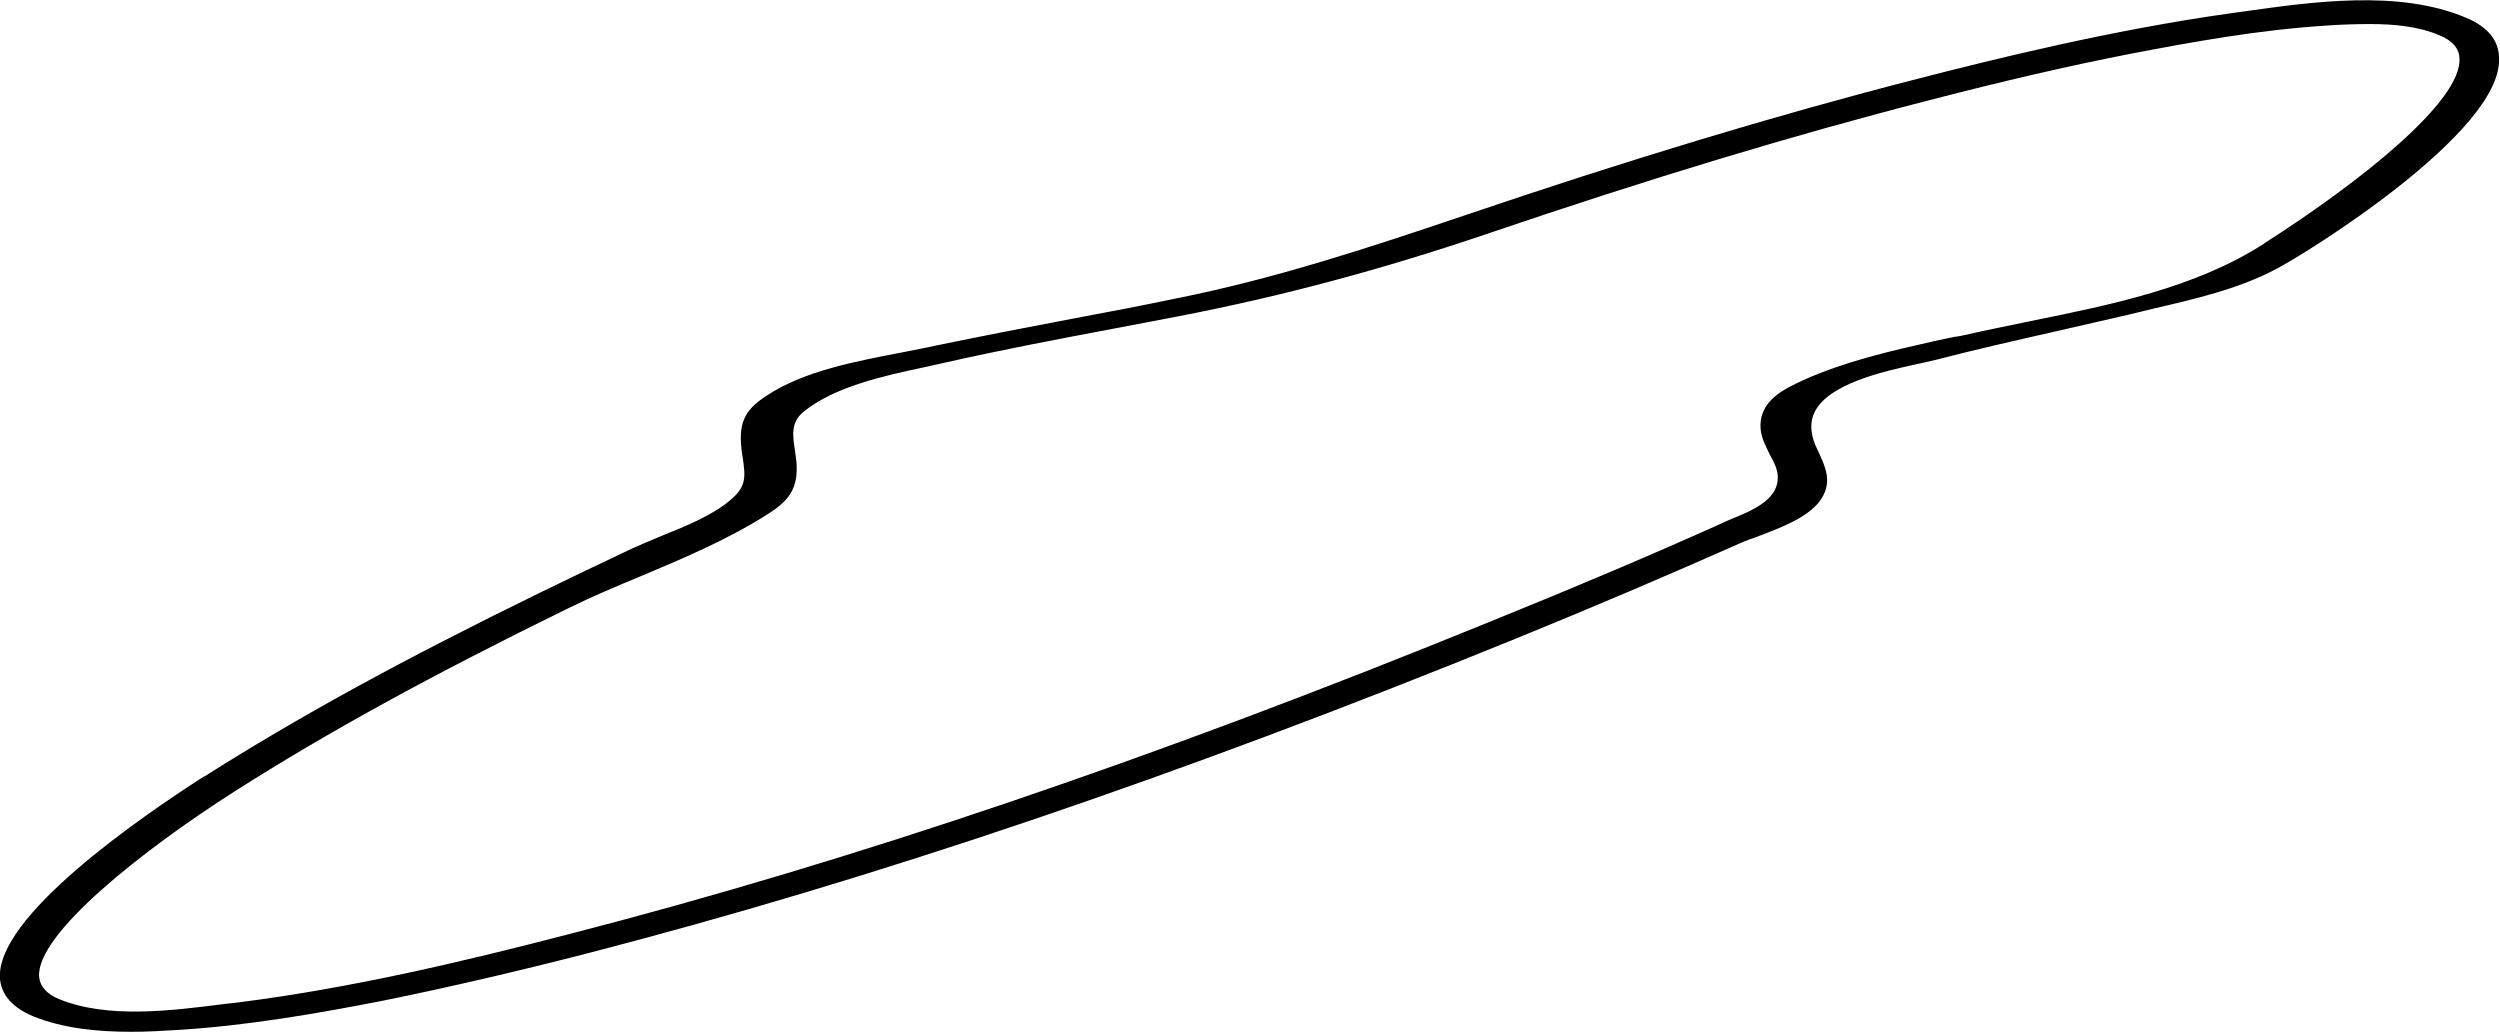 <svg xmlns="http://www.w3.org/2000/svg" viewBox="0 0 529.9 218.7"><path class="st0" d="M522.8 3.8C508.5-2.3 490 .4 475.1 2.5c-1 .1-1.9.3-2.9.4-24.6 3.5-48.7 9.4-66.9 14.1-29.5 7.6-60.5 17-94.7 28.6-20.4 6.9-40.4 13.5-61.5 17.7-7.2 1.5-14.5 2.9-21.5 4.2-9.5 1.8-19.3 3.7-29 5.7-2.2.5-4.5.9-6.9 1.4-10.4 2-21.2 4-29.1 9.2-5 3.2-6.2 6-5.3 12.5l.1.5c.6 4.2.9 6.3-2.6 9.2-3.9 3.3-9.4 5.5-14.6 7.6-2.2.9-4.3 1.8-6.3 2.7-6.6 3.1-13 6.2-19.2 9.2C85 140 63 152.1 43.3 164.6h-.1C29.8 173.2-1.1 194.4 0 207.5c.3 3.4 2.7 6.1 7 7.9 6.4 2.6 13.7 3.3 20.8 3.3 3.4 0 6.8-.2 10-.4 14.7-.9 29.6-3.5 43.4-6.2 13.8-2.8 28-6.1 43.2-10 60.8-15.7 125.1-37.5 196.8-66.7 16.2-6.6 32.2-13.4 47.5-20.2 1.1-.5 2.5-1 3.9-1.5 5-1.9 11.2-4.2 13.6-8.2 2.1-3.5.7-6.5-.6-9.4-.3-.6-.5-1.1-.8-1.7-1.1-2.7-1.2-5.1-.1-7.2 3-5.8 14.1-8.4 21.5-10 1.4-.3 2.8-.6 4-.9 8.5-2.2 17.3-4.2 25.7-6.1 5.2-1.2 10.5-2.4 15.7-3.6 1.5-.4 3-.7 4.5-1.1 9-2.1 18.3-4.2 26.4-8.5 6-3.1 47.8-28.9 47.2-44.6 0-3.8-2.4-6.7-6.9-8.6zM410 72.3c-9.3 2.1-18.9 4.3-27.6 8.2-4.1 1.9-9.8 4.4-9.2 10.6.2 1.9 1.1 3.5 1.9 5.2 1 1.8 1.9 3.5 1.7 5.4-.3 4.4-5.6 6.6-9.8 8.3-.7.3-1.4.6-2 .9-14.7 6.6-30.7 13.4-49 20.8-71.3 29.1-135.2 50.8-195.4 66.3-22 5.7-45.8 11.4-70.3 14.5l-2.7.3c-11 1.4-24.7 3.2-35-1-2.7-1.1-4.1-2.7-4.3-4.7-.8-9 21.9-26.9 41.5-39.4 19.5-12.4 41.3-24.4 70.7-38.8 4.9-2.4 10.3-4.7 15.4-6.8 9.3-3.9 18.9-8 27.1-13.3 4.2-2.7 6.3-5.3 5.8-11-.1-.8-.2-1.6-.3-2.3-.5-3.2-.9-6 1.8-8.2 6.5-5.3 16.8-7.6 25.8-9.5 1.2-.3 2.4-.5 3.6-.8 12.3-2.8 25-5.2 37.2-7.5 4.4-.8 8.7-1.7 13.1-2.5 21.7-4.2 43-9.9 65.1-17.4 34.4-11.7 65.1-21 94-28.4 15.8-4.1 29.7-7.3 42.5-9.8 12.5-2.4 27.1-5.1 41.9-6 2.8-.2 5.8-.3 8.9-.3 5.1 0 10.3.5 14.7 2.4 2.7 1.1 4.1 2.7 4.2 4.8.7 9-20.9 26.2-41.4 39.3l-.1.1c-14.5 9.3-32.3 12.9-49.6 16.4-4.8 1-9.8 2-14.6 3.1-1.7.2-3.6.7-5.6 1.1z"/></svg>